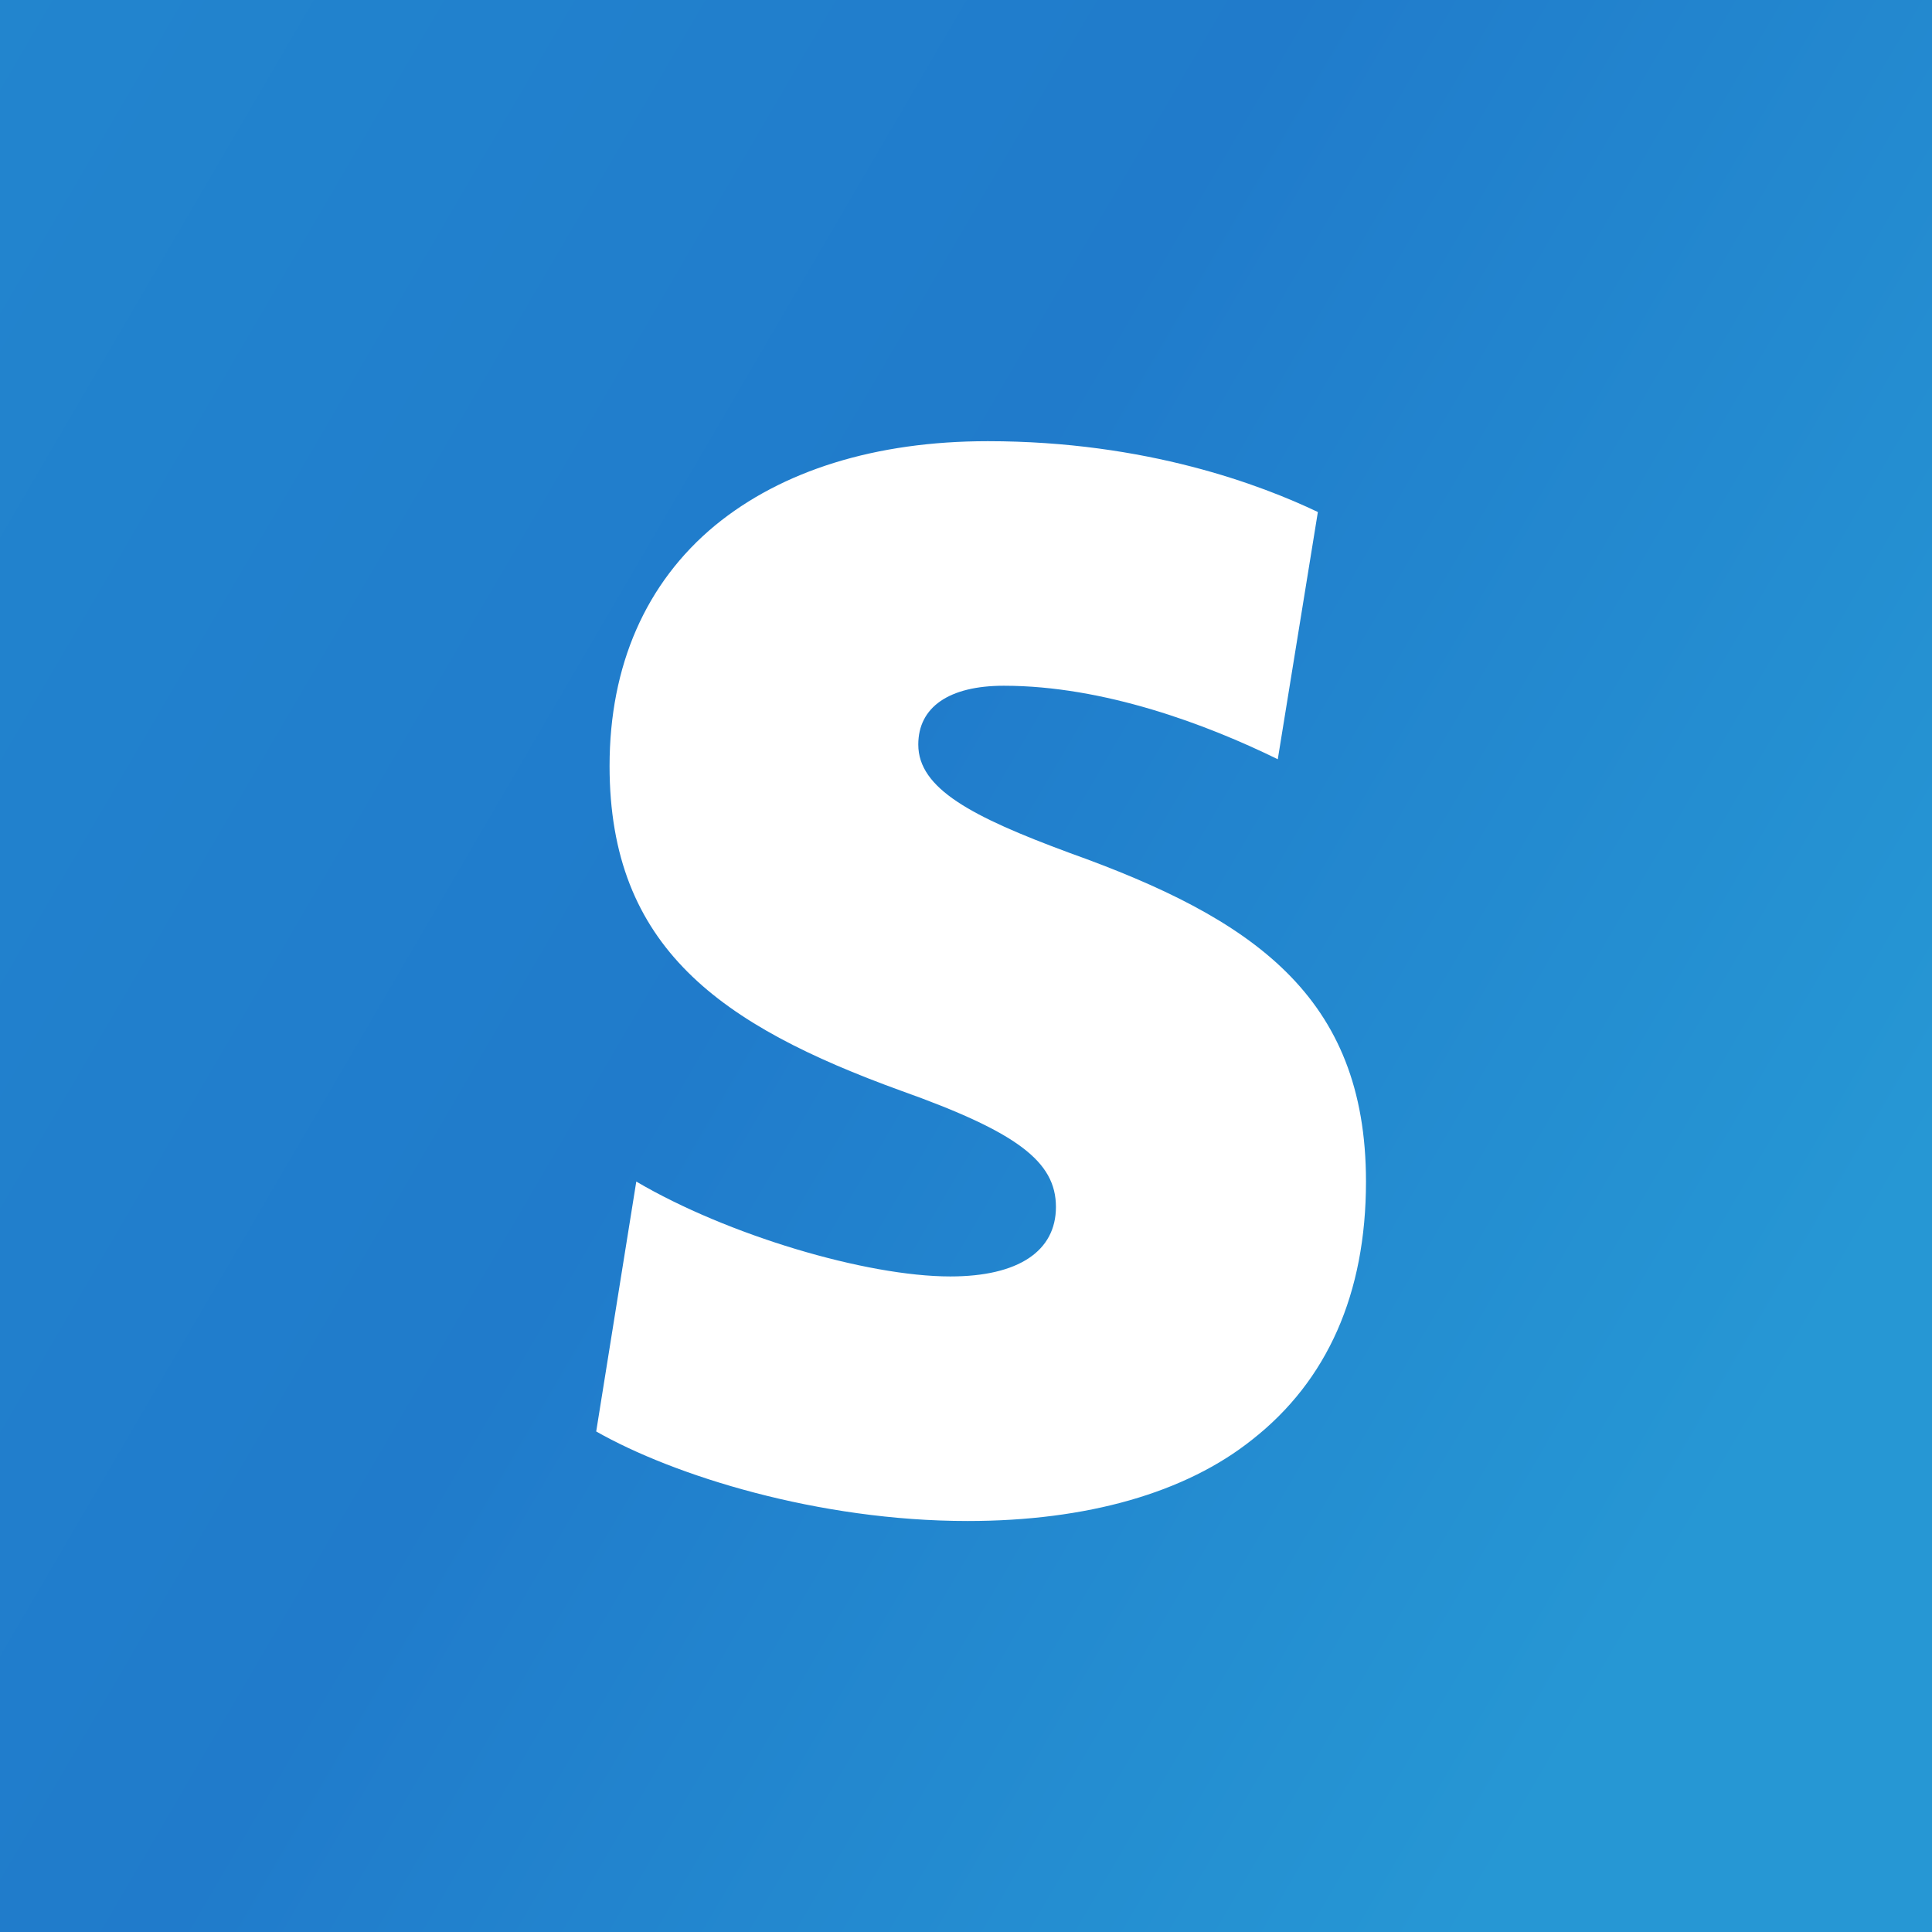 <svg width="2500" height="2500" viewBox="0 0 256 256" xmlns="http://www.w3.org/2000/svg" preserveAspectRatio="xMidYMid"><defs><linearGradient x1="100%" y1="58.356%" x2="0%" y2="0%" id="a"><stop stop-color="#2697D4" offset="0%"/><stop stop-color="#207BCB" offset="50%"/><stop stop-color="#2285CE" offset="100%"/></linearGradient><filter x="-50%" y="-50%" width="200%" height="200%" filterUnits="objectBoundingBox" id="b"><feOffset dx="2" dy="2" in="SourceAlpha" result="shadowOffsetOuter1"/><feGaussianBlur stdDeviation="3.5" in="shadowOffsetOuter1" result="shadowBlurOuter1"/><feColorMatrix values="0 0 0 0 0 0 0 0 0 0 0 0 0 0 0 0 0 0 0.185 0" in="shadowBlurOuter1" result="shadowMatrixOuter1"/><feMerge><feMergeNode in="shadowMatrixOuter1"/><feMergeNode in="SourceGraphic"/></feMerge></filter></defs><path fill="url(#a)" d="M0 0h256v256H0z"/><path d="M139.688 111c-12.927-4.78-20.011-8.5-20.011-14.343 0-4.96 4.073-7.792 11.334-7.792 13.281 0 26.916 5.136 36.302 9.739l5.312-32.76c-7.438-3.542-22.667-9.385-43.74-9.385-14.874 0-27.27 3.895-36.124 11.156-9.21 7.614-13.99 18.594-13.99 31.875 0 24.083 14.698 34.354 38.604 43.031 15.406 5.49 20.542 9.386 20.542 15.406 0 5.844-4.96 9.208-13.99 9.208-11.157 0-29.572-5.489-41.615-12.572L77 187.677c10.27 5.844 29.395 11.864 49.23 11.864 15.76 0 28.864-3.718 37.718-10.801 9.916-7.792 15.052-19.302 15.052-34.177 0-24.615-15.052-34.886-39.313-43.562z" fill="#FFF" filter="url(#b)"/></svg>